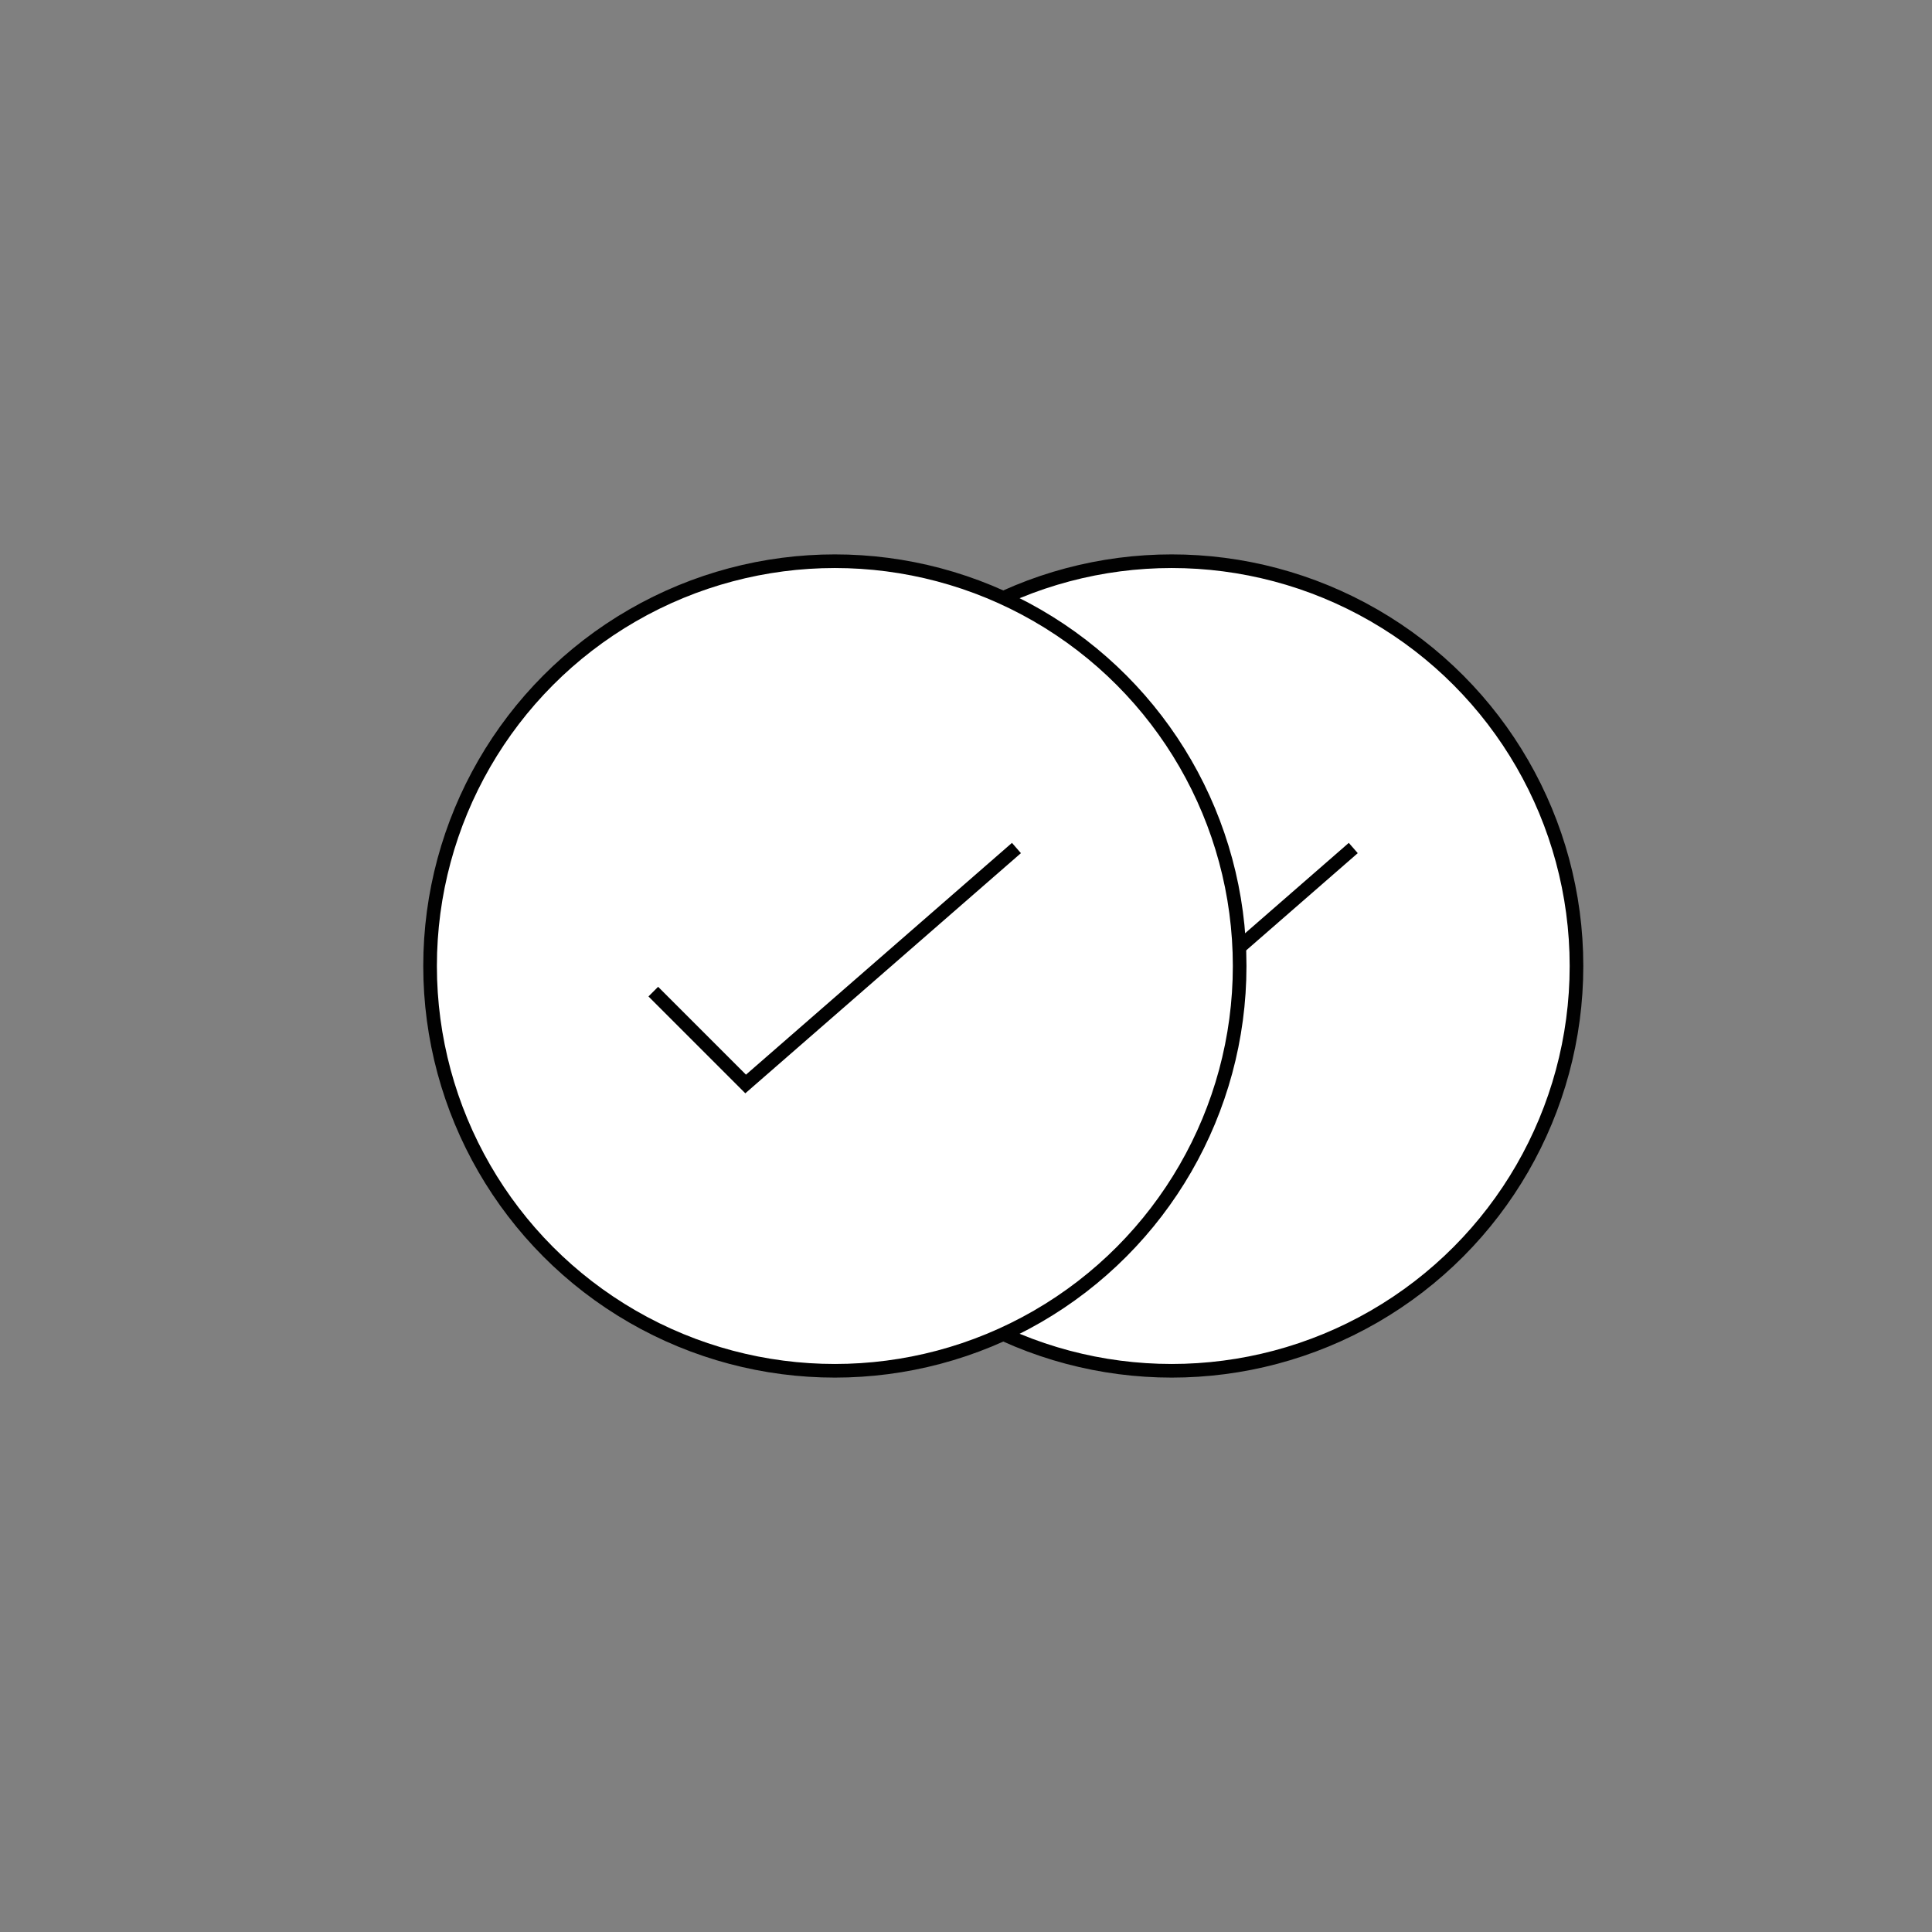 <?xml version="1.0" encoding="UTF-8"?><svg id="Layer_2" xmlns="http://www.w3.org/2000/svg" viewBox="0 0 283.46 283.46"><rect x="0" y="0" width="283.46" height="283.46" fill="#808080" stroke="none"/><defs><style>.cls-1{fill:#fff;}.cls-1,.cls-2{stroke:#010101;stroke-miterlimit:10;stroke-width:2px;}.cls-2{fill:none;}</style></defs><circle class="cls-1" cx="171.91" cy="141.73" r="59.39"/><polyline class="cls-2" points="145.26 145.49 158.82 159.04 198.55 124.42"/><circle class="cls-1" cx="122.49" cy="141.73" r="59.39"/><polyline class="cls-2" points="95.85 145.49 109.4 159.04 149.13 124.42"/></svg>
